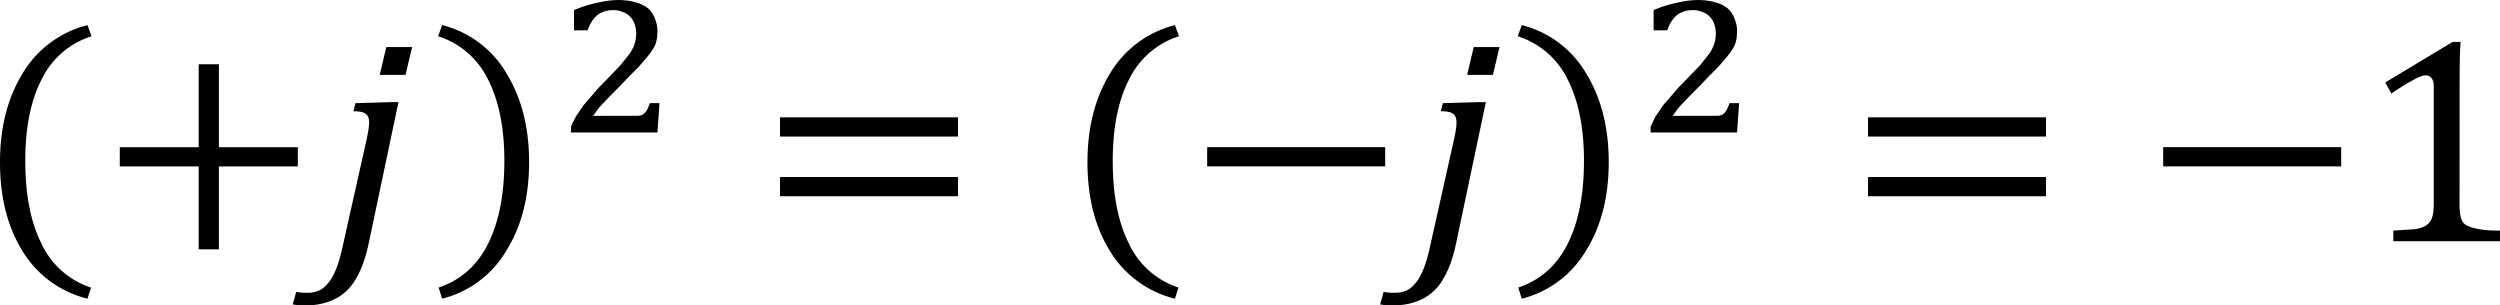 <svg xmlns="http://www.w3.org/2000/svg" xmlns:xlink="http://www.w3.org/1999/xlink" width="257.496" height="31.46" viewBox="0 0 193.122 23.595" xmlns:v="https://vecta.io/nano"><style><![CDATA[.B{overflow:visible}.C{stroke:none}]]></style><defs><symbol id="A" class="B"><path d="M.656-3.234v-.594h5.5v.594zm0 1.844v-.594h5.5v.594zm5.688-1.219zm0 0" class="C"/></symbol><symbol id="B" class="B"><path d="M3.719-2.312V.25h-.625v-2.562H.656v-.594h2.438v-2.562h.625v2.563h2.438v.594zm0 0" class="C"/></symbol><symbol id="C" class="B"><path d="M1.578-2.25c0 1.043.164 1.898.5 2.563a2.56 2.56 0 0 0 1.531 1.359l-.109.344A3.26 3.26 0 0 1 1.484.531c-.461-.75-.687-1.66-.687-2.734s.234-1.988.703-2.75a3.25 3.25 0 0 1 2-1.484l.125.344A2.57 2.57 0 0 0 2.078-4.75c-.336.656-.5 1.492-.5 2.5zm0 0" class="C"/></symbol><symbol id="D" class="B"><path d="M2.219-2.25c0-1.008-.168-1.844-.5-2.5A2.59 2.59 0 0 0 .172-6.094l.125-.344a3.21 3.21 0 0 1 1.984 1.484c.469.762.703 1.68.703 2.75S2.75-.219 2.281.531A3.21 3.21 0 0 1 .297 2.016l-.109-.344C.875 1.441 1.383.988 1.719.313c.332-.664.5-1.52.5-2.562zm0 0" class="C"/></symbol><symbol id="E" class="B"><path d="M.656-2.312v-.594h5.5v.594zm0 0" class="C"/></symbol><symbol id="F" class="B"><path d="M3.094-1.156a1.72 1.72 0 0 0 .031.391c.02.086.051.152.094.203.051.055.125.094.219.125s.207.059.344.078c.145.023.332.031.563.031V0H1.047v-.328l.703-.047c.145-.031.254-.07.328-.125s.125-.117.156-.203c.039-.094.063-.242.063-.453v-3.625c0-.113-.023-.195-.062-.25-.043-.062-.105-.094-.187-.094-.094 0-.23.055-.406.156-.18.094-.398.23-.656.406l-.187-.344 2.078-1.25h.25c-.023.293-.031.688-.031 1.188zm0 0" class="C"/></symbol><symbol id="G" class="B"><path d="M2.969-6l-.203.859h-.797L2.172-6zM1.625.078c-.094.445-.227.805-.391 1.078-.156.281-.371.488-.641.625-.262.133-.57.203-.922.203a2.16 2.16 0 0 1-.391-.031l.109-.391c.063.02.18.031.344.031.137 0 .25-.023.344-.062.102-.043.195-.117.281-.219.094-.105.176-.246.25-.422S.75.484.813.203L1.531-3c.07-.301.109-.523.109-.672 0-.133-.039-.223-.109-.266-.062-.051-.187-.078-.375-.078l.063-.25 1.078-.031h.25zm0 0" class="C"/></symbol><symbol id="H" class="B"><path d="M2.297-.516h.234c.063-.008.109-.023.141-.047.039-.031.078-.07.109-.125a1.1 1.1 0 0 0 .094-.219h.297l-.031.453L3.109 0H.438v-.172C.477-.273.531-.383.594-.5l.234-.344.297-.344c.102-.125.223-.254.359-.391l.484-.5.297-.375c.07-.113.117-.211.141-.297.031-.094.047-.195.047-.312 0-.102-.016-.195-.047-.281a.59.59 0 0 0-.141-.234c-.055-.062-.125-.109-.219-.141-.086-.039-.184-.062-.297-.062-.199 0-.367.055-.5.156-.125.105-.227.262-.297.469H.531v-.625a3.71 3.71 0 0 1 .75-.234 2.83 2.83 0 0 1 .609-.078c.219 0 .406.027.563.078a.94.94 0 0 1 .375.188c.094.086.16.188.203.313.051.117.078.242.078.375a2.08 2.08 0 0 1-.016.234c-.012.074-.031.148-.062.219a1.51 1.51 0 0 1-.125.203c-.043.063-.102.137-.172.219l-.203.234-.281.281-.312.328-.312.313-.297.313a2.7 2.7 0 0 0-.203.281zm0 0" class="C"/></symbol></defs><g transform="matrix(2.5 0 0 2.5 -249.912 -1181.066)"><use xlink:href="#C" x="99.168" y="479.64"/><use xlink:href="#B" x="103.01" y="479.88"/><use xlink:href="#G" x="109.73" y="479.88"/><use xlink:href="#D" x="113.33" y="479.64"/><use xlink:href="#H" x="117.17" y="476.52"/><use xlink:href="#A" x="123.41" y="479.88"/><use xlink:href="#C" x="132.77" y="479.64"/><use xlink:href="#E" x="136.61" y="479.88"/><use xlink:href="#G" x="143.33" y="479.88"/><use xlink:href="#D" x="146.69" y="479.64"/><use xlink:href="#H" x="150.53" y="476.52"/><use xlink:href="#A" x="157.03" y="479.88"/><use xlink:href="#E" x="166.15" y="479.88"/><use xlink:href="#F" x="172.87" y="479.88"/></g></svg>